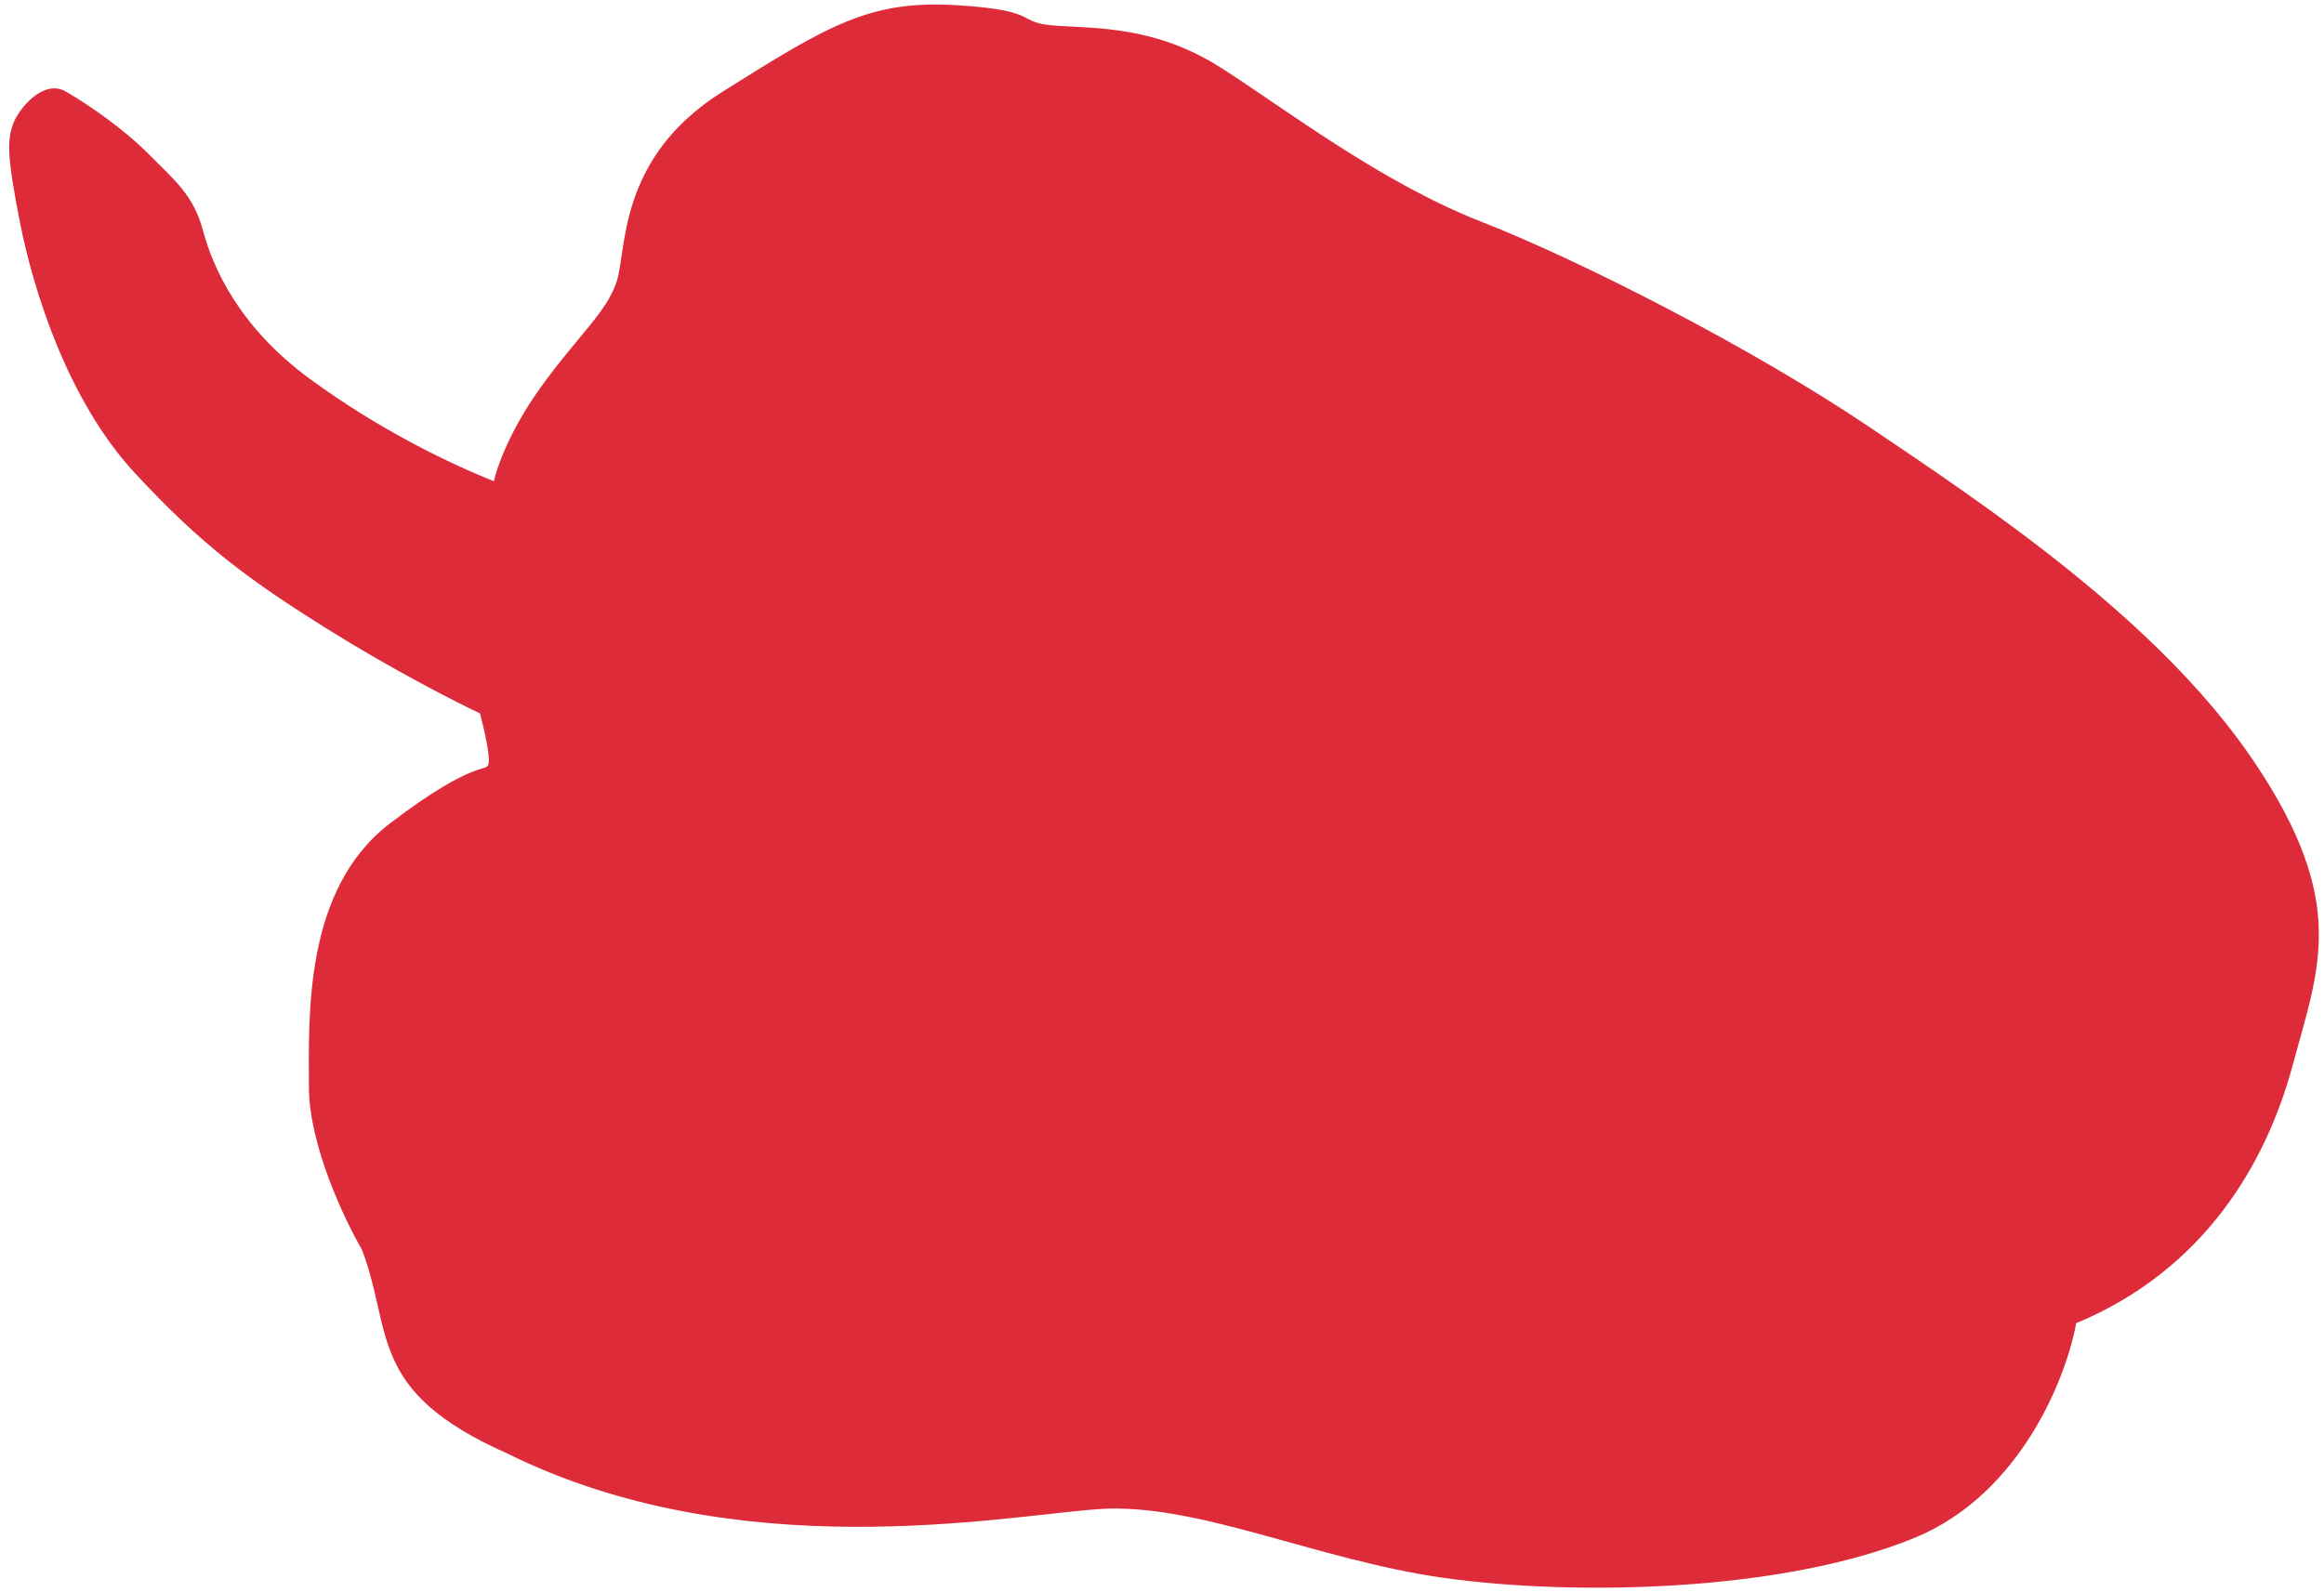 <?xml version="1.0" encoding="UTF-8"?> <svg xmlns="http://www.w3.org/2000/svg" width="181" height="124" viewBox="0 0 181 124" fill="none"> <path d="M149.122 119.798C157.403 116.393 160.955 107.236 161.696 103.083C171.702 98.919 176.513 90.586 178.557 82.995C180.6 75.404 182.947 70.326 175.553 59.333C168.158 48.339 154.631 39.359 145.582 33.258C136.532 27.156 123.215 20.344 115.346 17.263C107.476 14.181 99.996 8.401 95.079 5.27C90.162 2.138 85.734 2.213 82.343 2.009C78.952 1.806 81.28 0.811 74.498 0.404C67.716 -0.003 64.536 1.961 56.284 7.138C48.033 12.315 48.849 19.511 48.021 21.957C47.194 24.403 45.05 26.089 42.08 30.221C39.703 33.527 38.681 36.446 38.467 37.492C35.144 36.158 29.628 33.558 24.087 29.482C18.547 25.406 16.557 20.749 15.816 17.982C15.074 15.214 13.666 14.109 11.634 12.059C9.602 10.008 6.877 8.143 5.123 7.13C3.369 6.117 1.411 8.496 0.997 9.719C0.584 10.942 0.516 12.072 1.56 17.353C2.604 22.634 5.267 31.188 10.487 36.833C15.707 42.478 19.401 45.196 25.633 49.086C30.619 52.199 35.543 54.71 37.382 55.577C37.66 56.614 38.184 58.847 38.055 59.474C37.895 60.259 37.178 58.968 30.403 64.12C23.627 69.272 24.055 79.166 24.061 84.725C24.067 89.172 26.811 94.987 28.182 97.338C30.635 103.724 28.541 108.363 39.481 113.217C57.437 122.122 77.869 118.13 85.503 117.567C93.137 117.005 102.507 121.537 112.52 122.932C122.532 124.328 138.771 124.054 149.122 119.798Z" fill="#DE2B39"></path> </svg> 